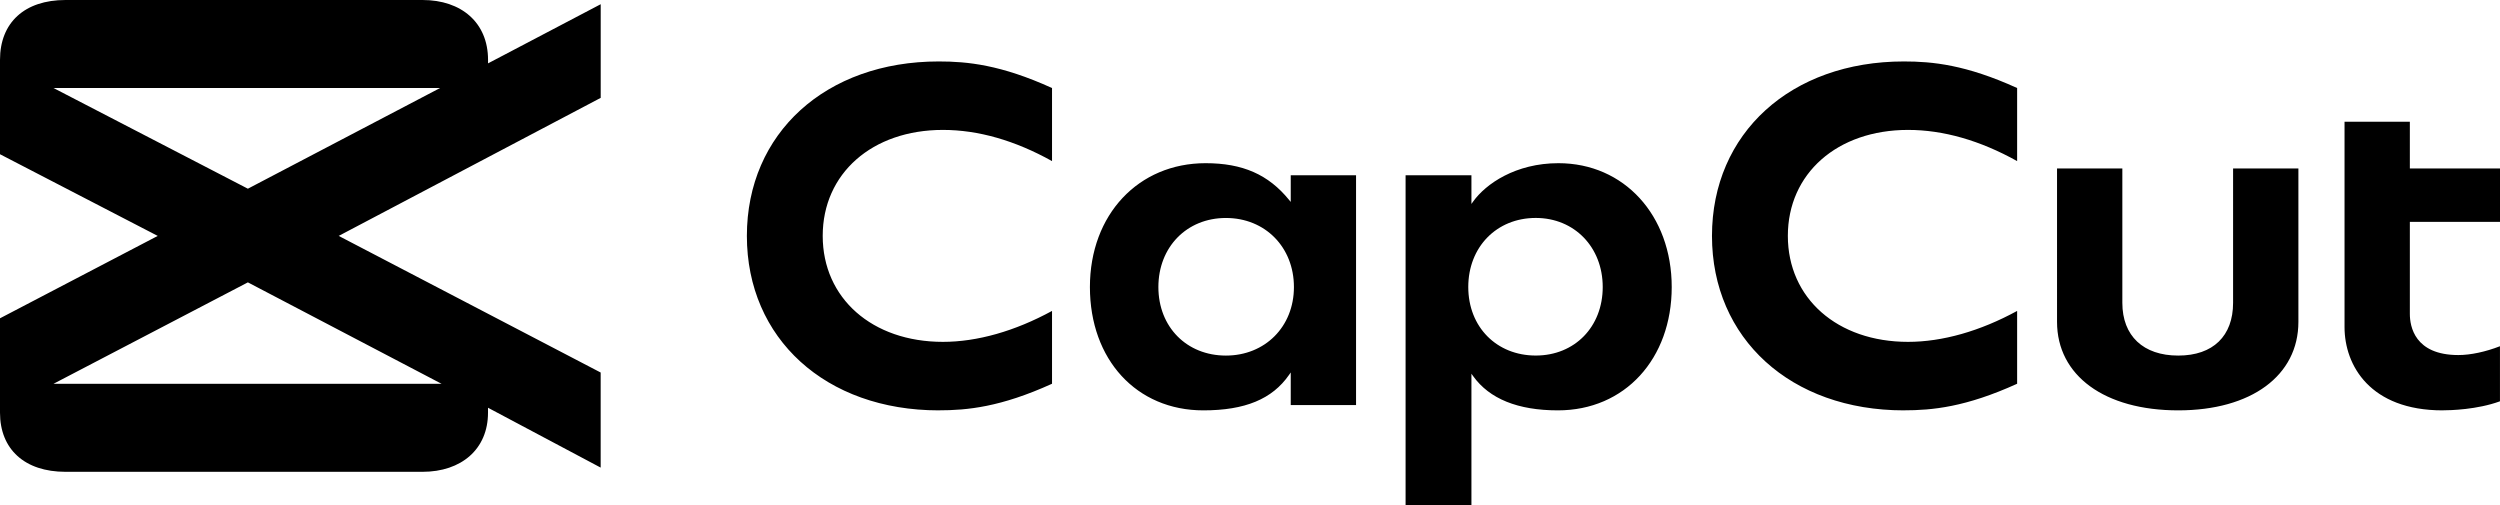 <?xml version="1.0" encoding="UTF-8"?>
<svg xmlns="http://www.w3.org/2000/svg" viewBox="0 0 705.47 142.57">
  <path d="M264.9 115.8c-31.88 0-54.14-20.24-54.14-49.23s22.26-49.23 54.14-49.23c8.04 0 17.49.91 31.97 7.5v20.62c-10.48-5.84-20.84-8.8-30.79-8.8-19.97 0-33.92 12.3-33.92 29.9s13.95 29.91 33.92 29.91c9.68 0 20.32-3.02 30.79-8.73v20.55c-14.49 6.59-23.93 7.5-31.97 7.5ZM339.56 115.8c-18.84 0-32-14.31-32-34.8s13.73-34.95 32.64-34.95c10.45 0 17.72 3.19 23.56 10.36l.47.57v-7.53h18.43v64.86h-18.43v-9.21l-.48.69c-4.74 6.83-12.43 10.01-24.19 10.01m6.37-54.29c-11.04 0-19.05 8.2-19.05 19.49s8.01 19.34 19.05 19.34 19.2-8.14 19.2-19.34-8.07-19.49-19.2-19.49M396.64 142.57V49.45h18.58v8.1l.48-.67c3.57-5 12.01-10.83 24.07-10.83 18.53 0 31.97 14.7 31.97 34.95s-13.21 34.8-32.12 34.8c-11.28 0-19.33-3.25-23.92-9.67l-.48-.67v37.11zm36.73-81.07c-11.04 0-19.04 8.2-19.04 19.49s8.01 19.34 19.04 19.34 18.9-8.14 18.9-19.34-7.95-19.49-18.9-19.49M537.24 115.8c-31.88 0-54.14-20.24-54.14-49.23s22.26-49.23 54.14-49.23c8.04 0 17.49.91 31.97 7.5v20.62c-10.48-5.84-20.84-8.8-30.78-8.8-19.97 0-33.92 12.3-33.92 29.9s13.95 29.91 33.92 29.91c9.68 0 20.32-3.02 30.78-8.73v20.55c-14.49 6.59-23.93 7.5-31.97 7.5ZM614.67 115.8c-20.78 0-34.2-9.81-34.2-24.98V47.54h18.43v37.92c0 9.32 5.9 14.88 15.77 14.88s15.48-5.56 15.48-14.88V47.54h18.43v43.28c0 15.18-13.31 24.98-33.91 24.98M689.26 115.8c-20.41 0-27.66-12.66-27.66-23.5V34.36h18.43v13.17h25.44v15.08h-25.44v25.97c0 3.49 1.33 11.61 13.69 11.61 3.43 0 7.69-.91 11.74-2.49v15.54c-6.45 2.36-14.02 2.55-16.21 2.55ZM169.51 27.62V1.19l-31.79 16.69v-.99C137.72 6.36 130.17 0 119.24 0H18.48C6.96 0 0 6.36 0 16.89v26.63l44.51 23.05L0 89.82v26.63c0 10.33 6.96 16.69 18.48 16.69h100.75c10.93 0 18.48-6.36 18.48-16.69v-1.39l31.79 16.89v-26.83L95.58 66.57l73.92-38.95ZM69.95 79.68l54.65 28.62H15.1zm54.25-54.85L69.95 53.25 15.1 24.84h109.1Z"></path>
</svg>
